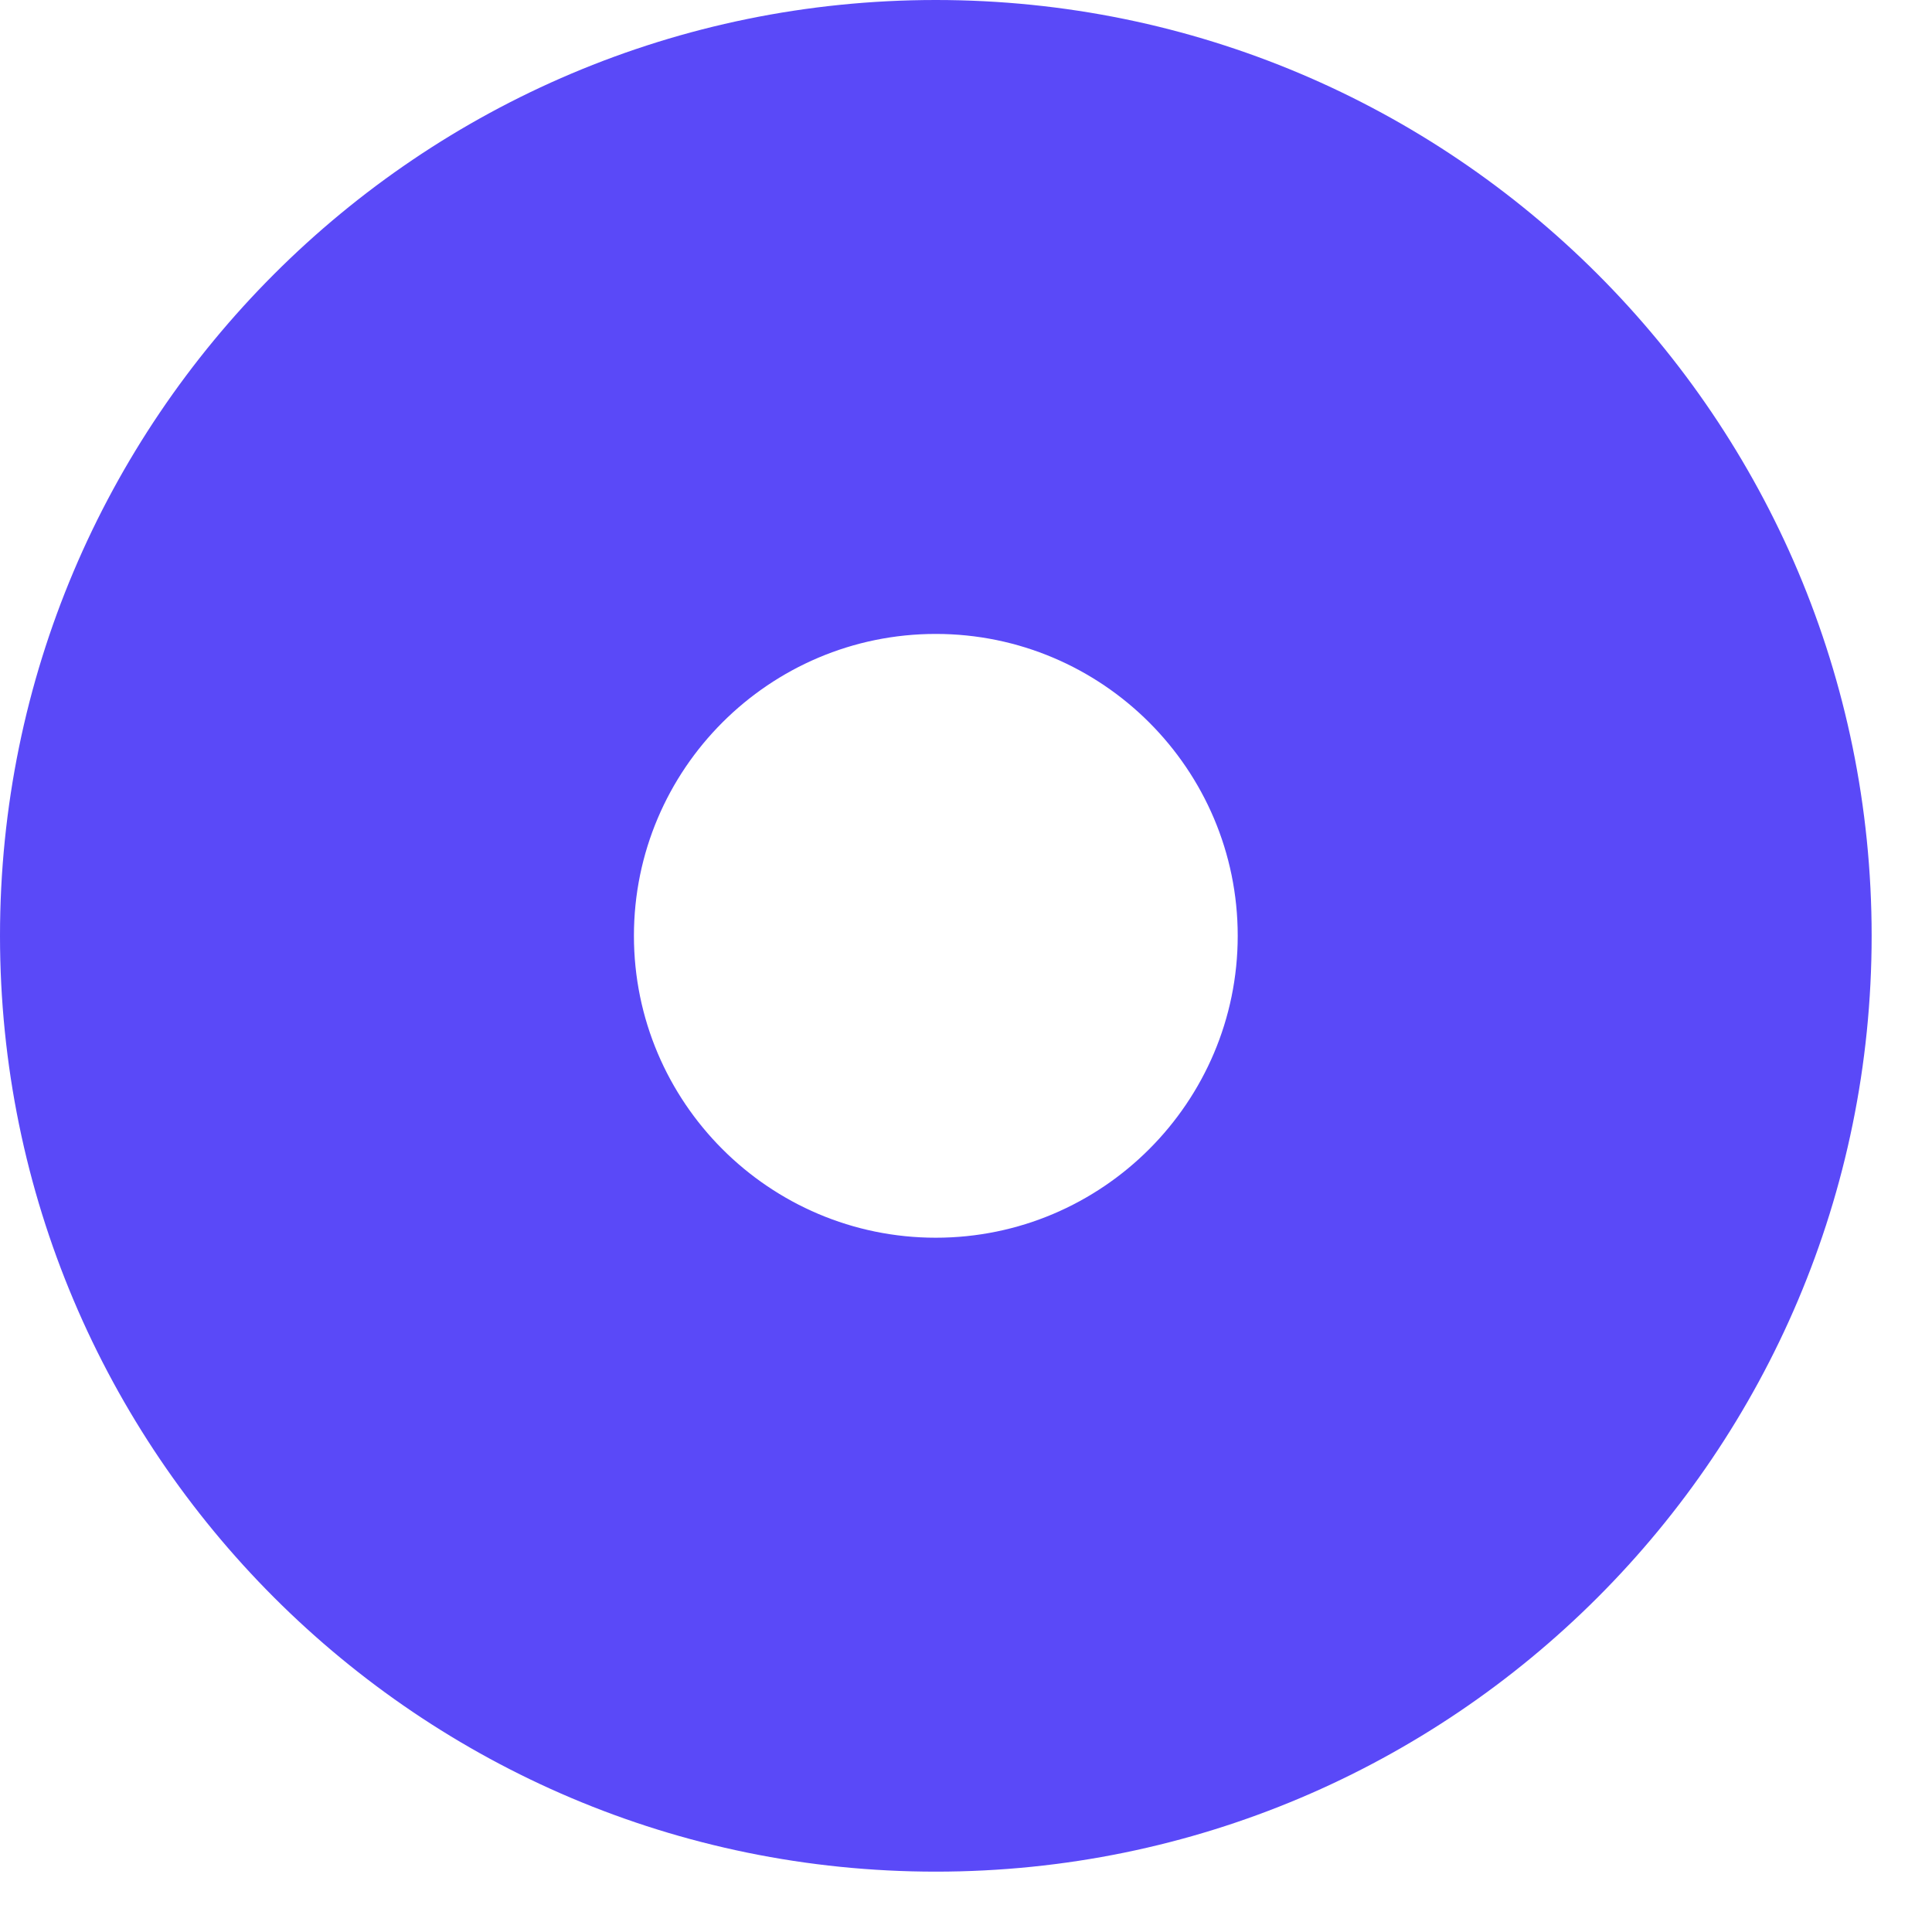 <svg width="25" height="25" viewBox="0 0 25 25" fill="none" xmlns="http://www.w3.org/2000/svg">
<path d="M12.109 0C5.422 0 0 5.422 0 12.109C0 18.797 5.422 24.219 12.109 24.219C18.797 24.219 24.219 18.797 24.219 12.109C24.219 5.422 18.797 0 12.109 0ZM16.016 12.109C16.016 14.263 14.263 16.016 12.109 16.016C9.955 16.016 8.203 14.263 8.203 12.109C8.203 9.955 9.955 8.203 12.109 8.203C14.263 8.203 16.016 9.955 16.016 12.109Z" fill="#5A49F8"/>
</svg>
